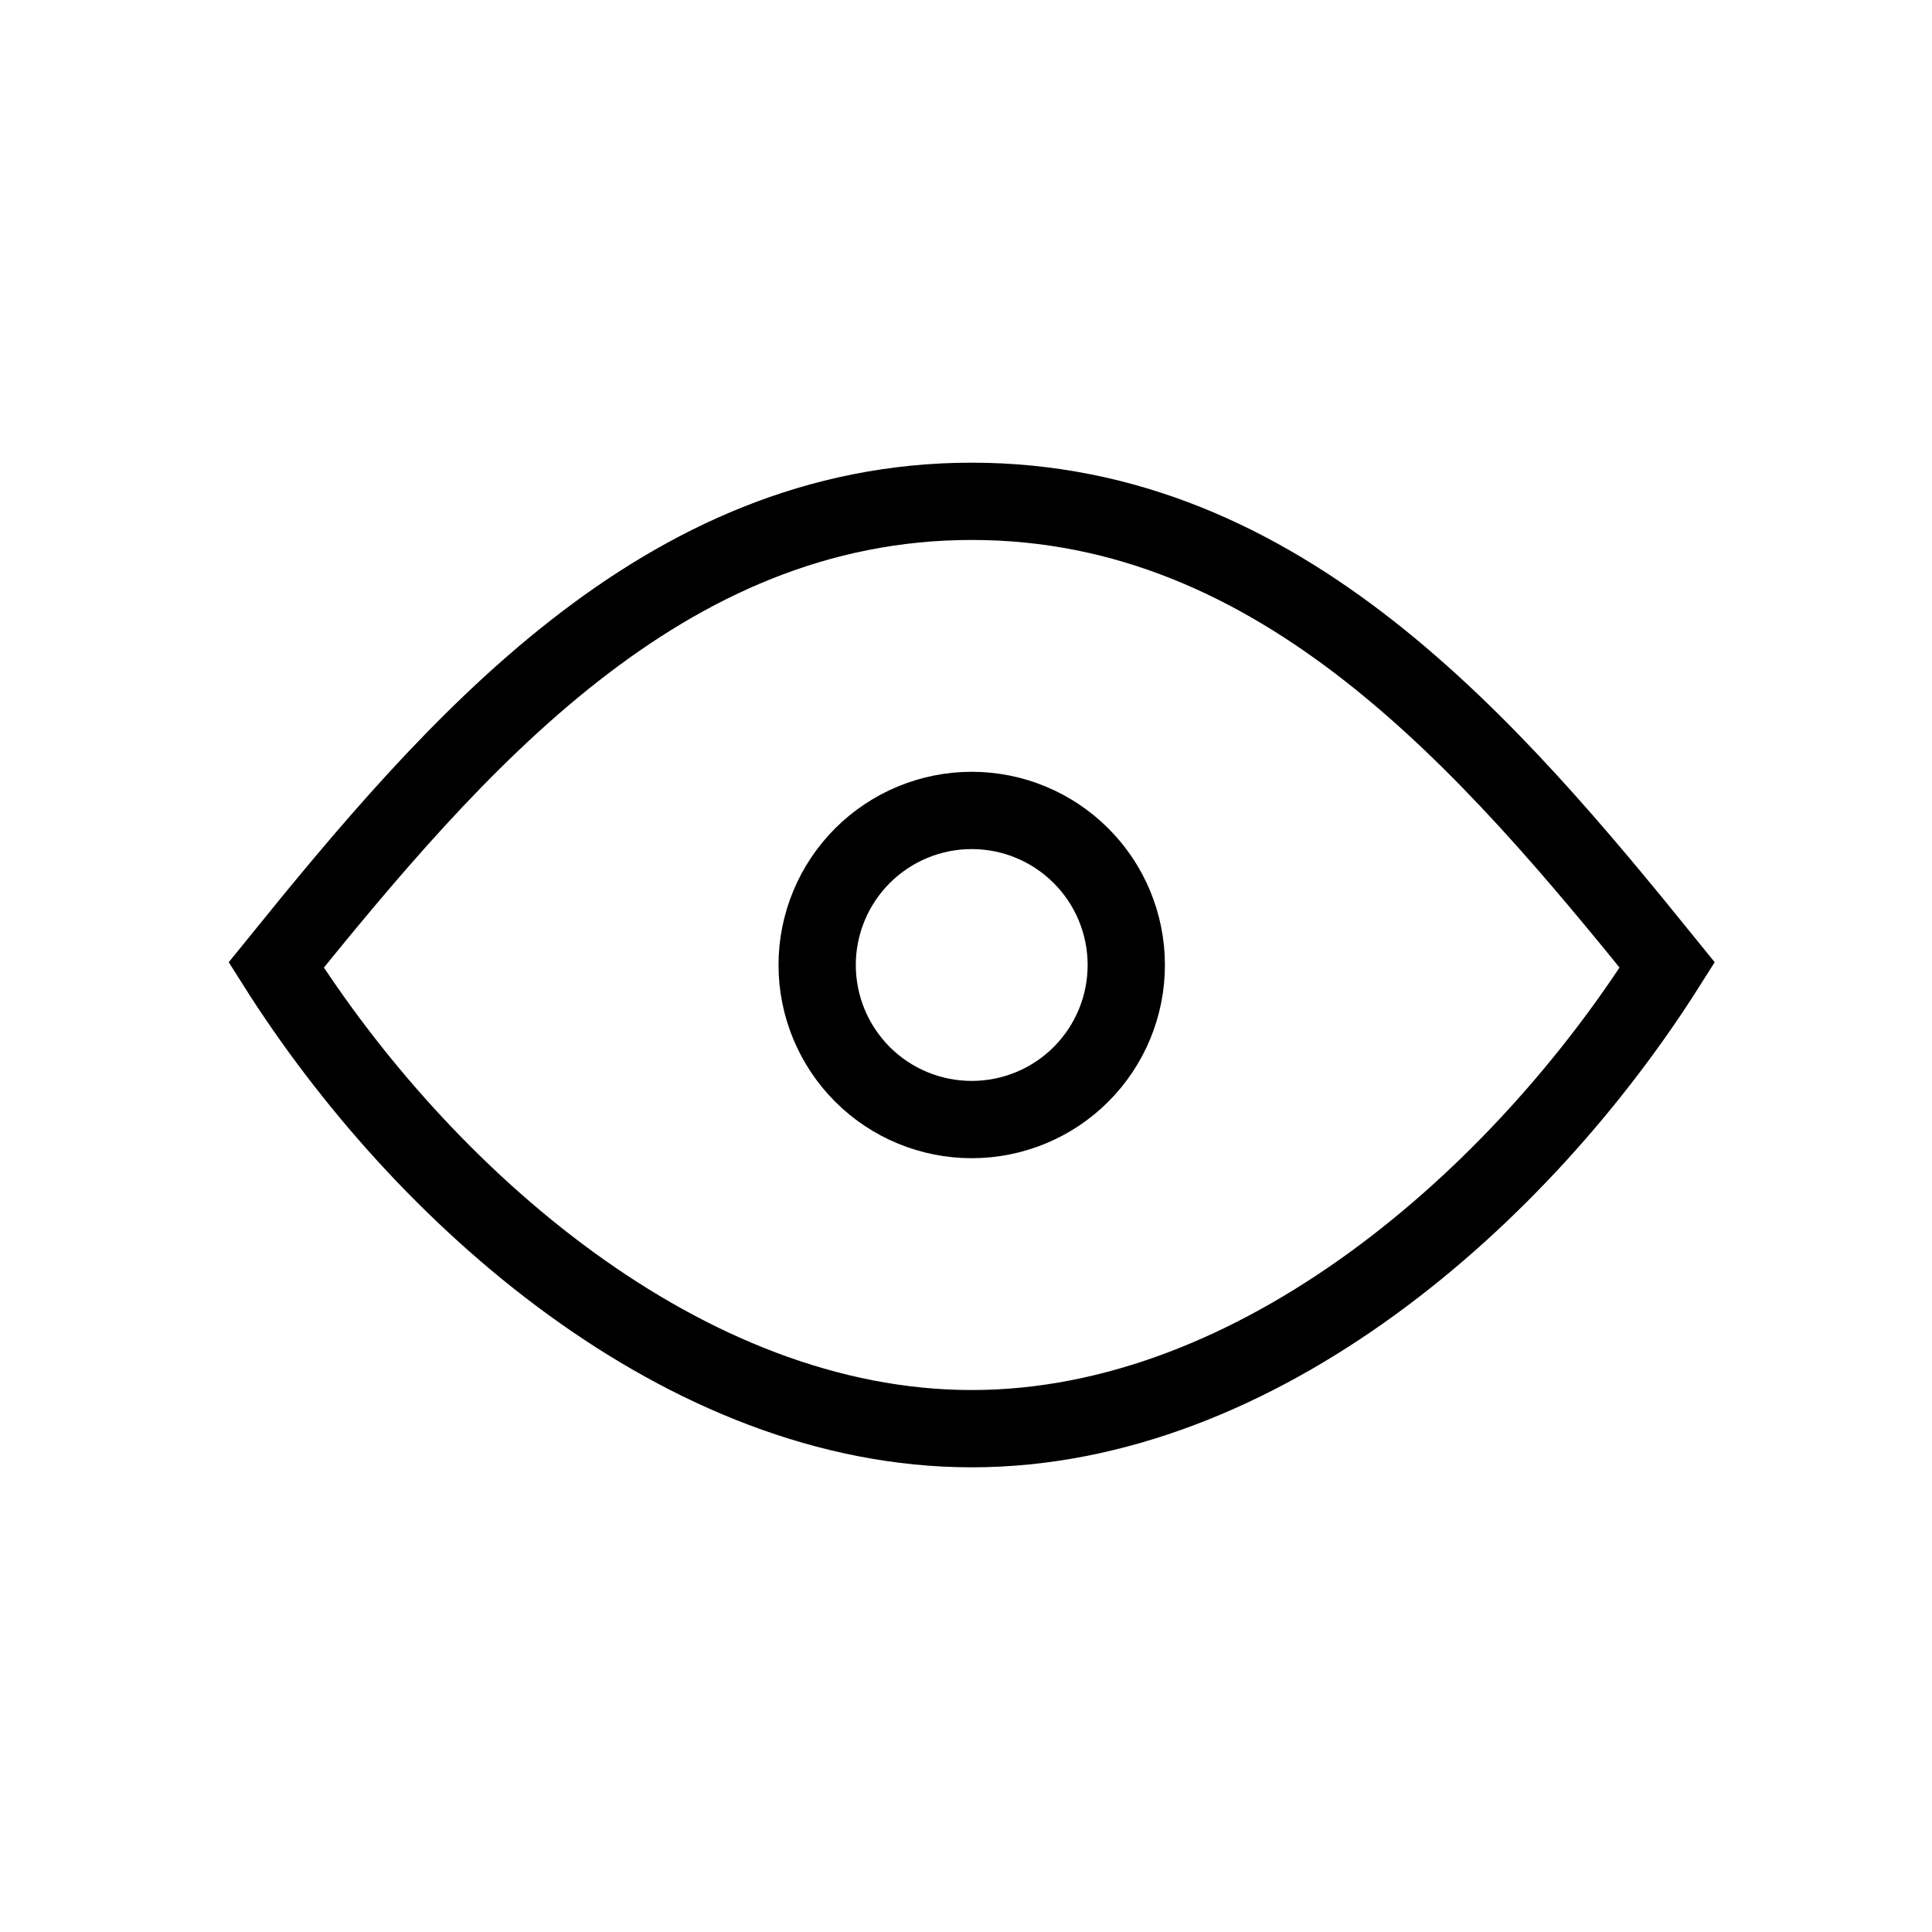 <svg width="25" height="25" viewBox="0 0 25 25" fill="none" xmlns="http://www.w3.org/2000/svg">
<path d="M12.574 14.487C13.105 14.487 13.613 14.277 13.988 13.902C14.364 13.526 14.574 13.018 14.574 12.487C14.574 11.957 14.364 11.448 13.988 11.073C13.613 10.698 13.105 10.487 12.574 10.487C12.044 10.487 11.535 10.698 11.16 11.073C10.785 11.448 10.574 11.957 10.574 12.487C10.574 13.018 10.785 13.526 11.16 13.902C11.535 14.277 12.044 14.487 12.574 14.487Z" stroke="black" stroke-linecap="round"/>
<path d="M21.574 12.487C19.685 15.478 16.292 18.487 12.574 18.487C8.856 18.487 5.463 15.478 3.574 12.487C5.873 9.645 8.566 6.487 12.574 6.487C16.582 6.487 19.275 9.645 21.574 12.487Z" stroke="black" stroke-linecap="round"/>
</svg>
